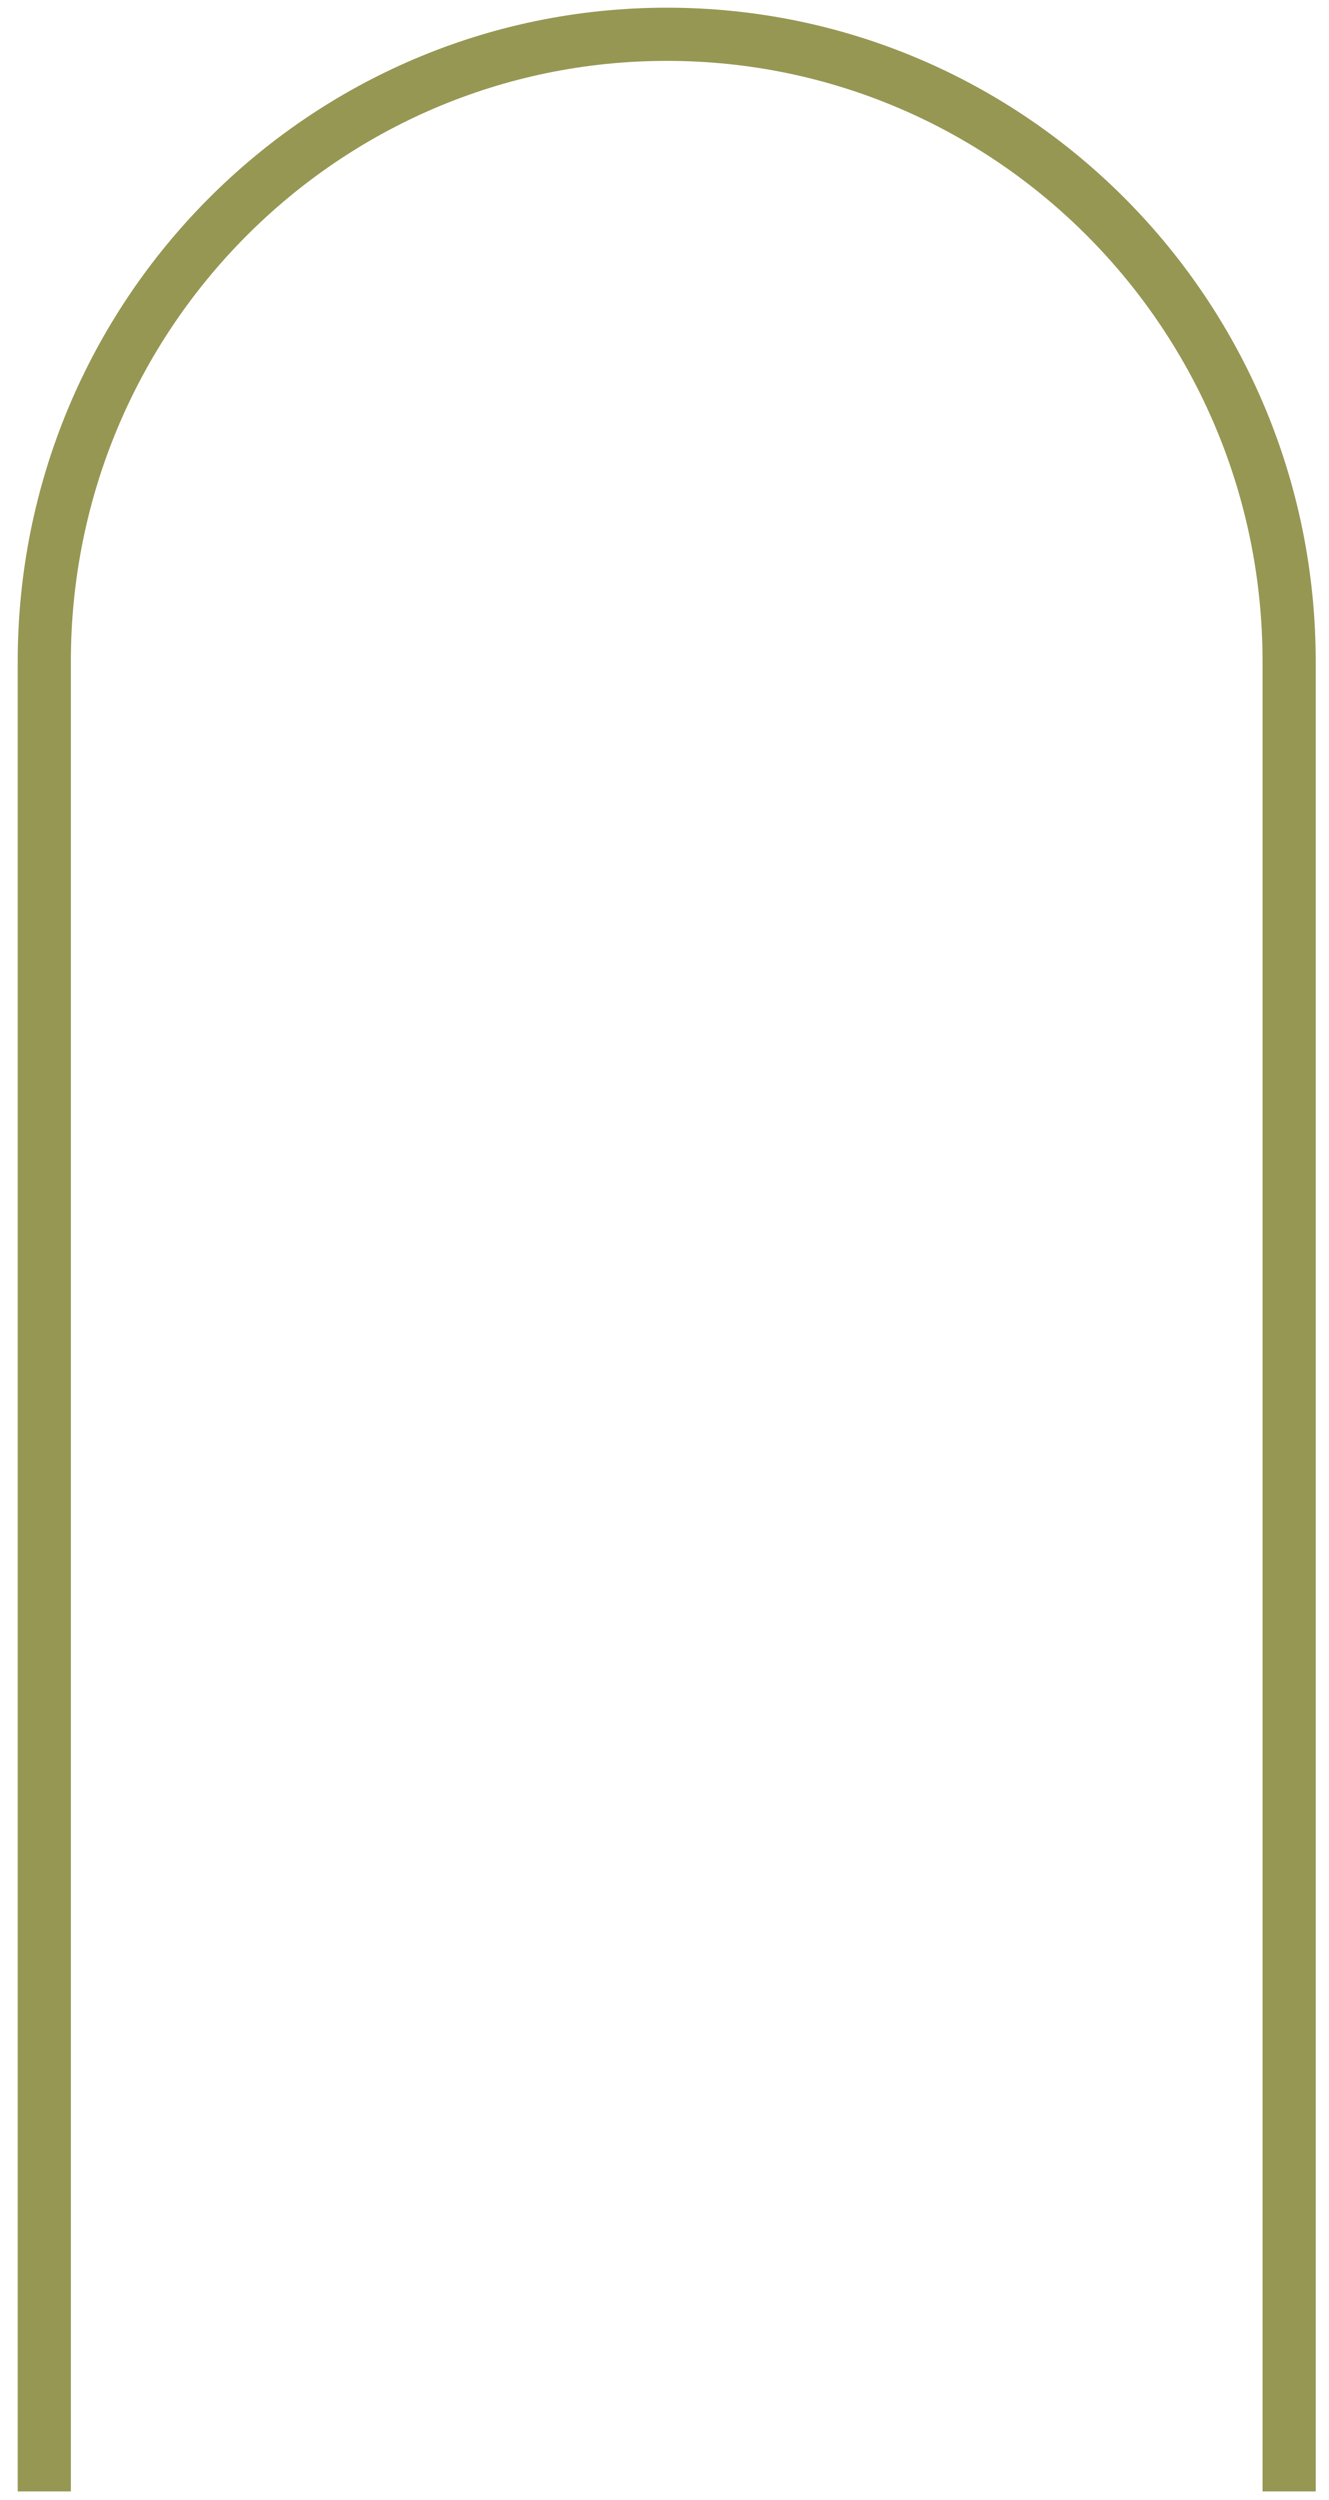 <?xml version="1.0" encoding="UTF-8"?>
<svg width="50px" height="94px" viewBox="0 0 50 94" version="1.1" xmlns="http://www.w3.org/2000/svg" xmlns:xlink="http://www.w3.org/1999/xlink">
    <title>路径</title>
    <g id="页面-1" stroke="none" stroke-width="1" fill="none" fill-rule="evenodd">
        <g id="a-(1)" transform="translate(1.613, -26.387)" stroke="#969753" stroke-width="2">
            <path d="M46.887,120.064 L46.887,51.26 C46.887,38.235 36.408,27.676 23.477,27.676 C10.545,27.676 0.053,38.235 0.053,51.26 L0.053,120.064" id="路径"></path>
        </g>
    </g>
</svg>